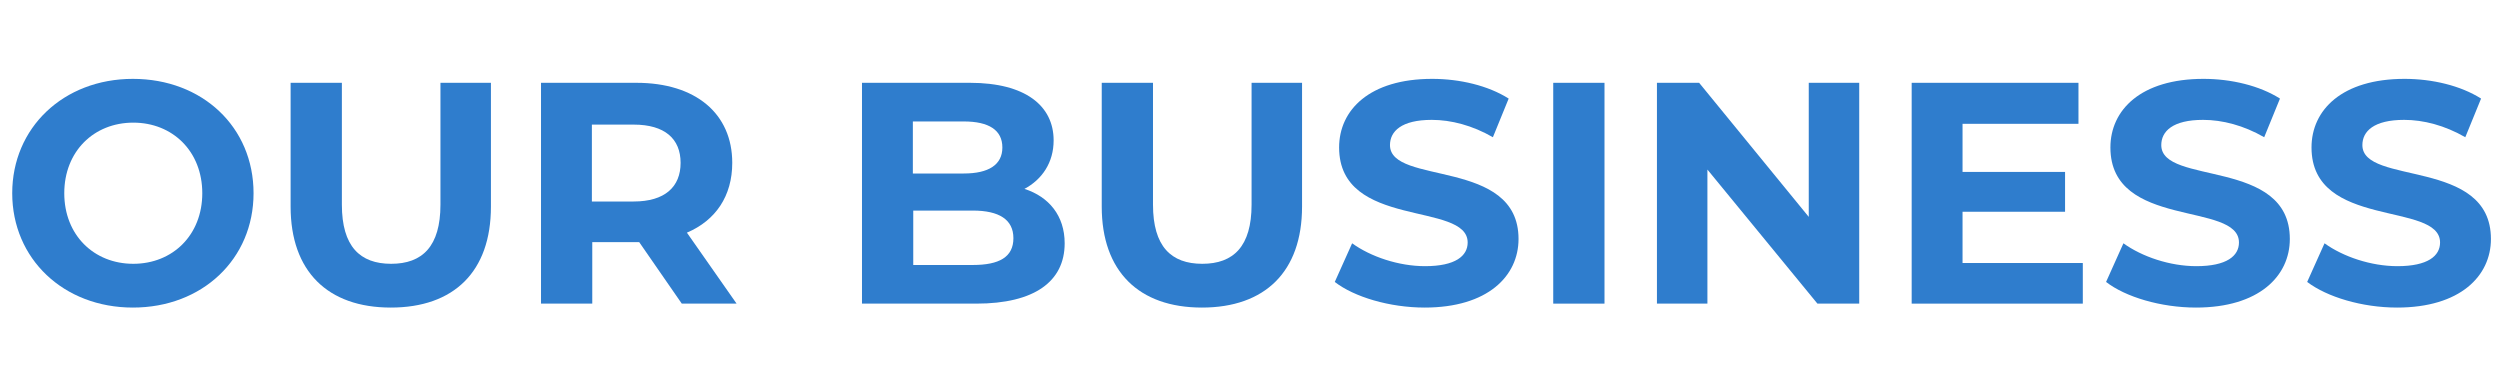 <?xml version="1.0" encoding="utf-8"?>
<!-- Generator: Adobe Illustrator 28.1.0, SVG Export Plug-In . SVG Version: 6.00 Build 0)  -->
<svg version="1.1" id="レイヤー_1" xmlns="http://www.w3.org/2000/svg" xmlns:xlink="http://www.w3.org/1999/xlink" x="0px"
	 y="0px" viewBox="0 0 634 97" style="enable-background:new 0 0 634 97;" xml:space="preserve">
<style type="text/css">
	.st0{enable-background:new    ;}
	.st1{fill:#2F7DCD;}
</style>
<g id="txt_ourbusiness" transform="translate(-1522 -564)">
	<g class="st0">
		<path class="st1" d="M1525.1,613c0-16.6,13-29,30.6-29c17.6,0,30.6,12.2,30.6,29c0,16.7-13,29-30.6,29
			C1538.1,642,1525.1,629.6,1525.1,613z M1573.3,613c0-10.6-7.5-17.9-17.5-17.9c-10,0-17.5,7.3-17.5,17.9c0,10.6,7.5,17.9,17.5,17.9
			C1565.8,630.9,1573.3,623.6,1573.3,613z"/>
		<path class="st1" d="M1595.7,616.4V585h13v30.9c0,10.6,4.6,15,12.5,15c7.9,0,12.5-4.4,12.5-15V585h12.8v31.4
			c0,16.5-9.4,25.6-25.4,25.6C1605.1,642,1595.7,632.8,1595.7,616.4z"/>
		<path class="st1" d="M1694.9,641l-10.8-15.6h-0.6h-11.3V641h-13v-56h24.2c15,0,24.3,7.8,24.3,20.3c0,8.4-4.2,14.6-11.5,17.7
			l12.6,18H1694.9z M1682.7,595.6h-10.6v19.5h10.6c7.9,0,11.9-3.7,11.9-9.8C1694.6,599.2,1690.6,595.6,1682.7,595.6z"/>
		<path class="st1" d="M1792,625.7c0,9.7-7.7,15.3-22.4,15.3h-29v-56h27.4c14,0,21.2,5.8,21.2,14.6c0,5.6-2.9,9.9-7.4,12.3
			C1788,613.9,1792,618.7,1792,625.7z M1753.5,594.8V608h12.9c6.3,0,9.8-2.2,9.8-6.6c0-4.4-3.4-6.6-9.8-6.6H1753.5z M1779,624.4
			c0-4.7-3.6-7-10.3-7h-15.1v13.8h15.1C1775.4,631.2,1779,629.2,1779,624.4z"/>
		<path class="st1" d="M1801.4,616.4V585h13v30.9c0,10.6,4.6,15,12.5,15c7.9,0,12.5-4.4,12.5-15V585h12.8v31.4
			c0,16.5-9.4,25.6-25.4,25.6C1810.8,642,1801.4,632.8,1801.4,616.4z"/>
		<path class="st1" d="M1860.5,635.5l4.4-9.8c4.7,3.4,11.8,5.8,18.5,5.8c7.7,0,10.8-2.6,10.8-6c0-10.5-32.6-3.3-32.6-24.1
			c0-9.5,7.7-17.4,23.6-17.4c7,0,14.2,1.7,19.4,5l-4,9.8c-5.2-3-10.6-4.4-15.5-4.4c-7.7,0-10.6,2.9-10.6,6.4
			c0,10.3,32.6,3.2,32.6,23.8c0,9.4-7.8,17.4-23.8,17.4C1874.4,642,1865.4,639.3,1860.5,635.5z"/>
		<path class="st1" d="M1915.9,585h13v56h-13V585z"/>
		<path class="st1" d="M1993.5,585v56h-10.6l-27.9-34v34h-12.8v-56h10.7l27.8,34v-34H1993.5z"/>
		<path class="st1" d="M2050.2,630.6V641h-43.4v-56h42.3v10.4h-29.4v12.2h26v10.1h-26v13H2050.2z"/>
		<path class="st1" d="M2056.1,635.5l4.4-9.8c4.7,3.4,11.8,5.8,18.5,5.8c7.7,0,10.8-2.6,10.8-6c0-10.5-32.6-3.3-32.6-24.1
			c0-9.5,7.7-17.4,23.6-17.4c7,0,14.2,1.7,19.4,5l-4,9.8c-5.2-3-10.6-4.4-15.5-4.4c-7.7,0-10.6,2.9-10.6,6.4
			c0,10.3,32.6,3.2,32.6,23.8c0,9.4-7.8,17.4-23.8,17.4C2070,642,2061,639.3,2056.1,635.5z"/>
		<path class="st1" d="M2107.1,635.5l4.4-9.8c4.7,3.4,11.8,5.8,18.5,5.8c7.7,0,10.8-2.6,10.8-6c0-10.5-32.6-3.3-32.6-24.1
			c0-9.5,7.7-17.4,23.6-17.4c7,0,14.2,1.7,19.4,5l-4,9.8c-5.2-3-10.6-4.4-15.5-4.4c-7.7,0-10.6,2.9-10.6,6.4
			c0,10.3,32.6,3.2,32.6,23.8c0,9.4-7.8,17.4-23.8,17.4C2121,642,2112.1,639.3,2107.1,635.5z"/>
	</g>
</g>
</svg>

